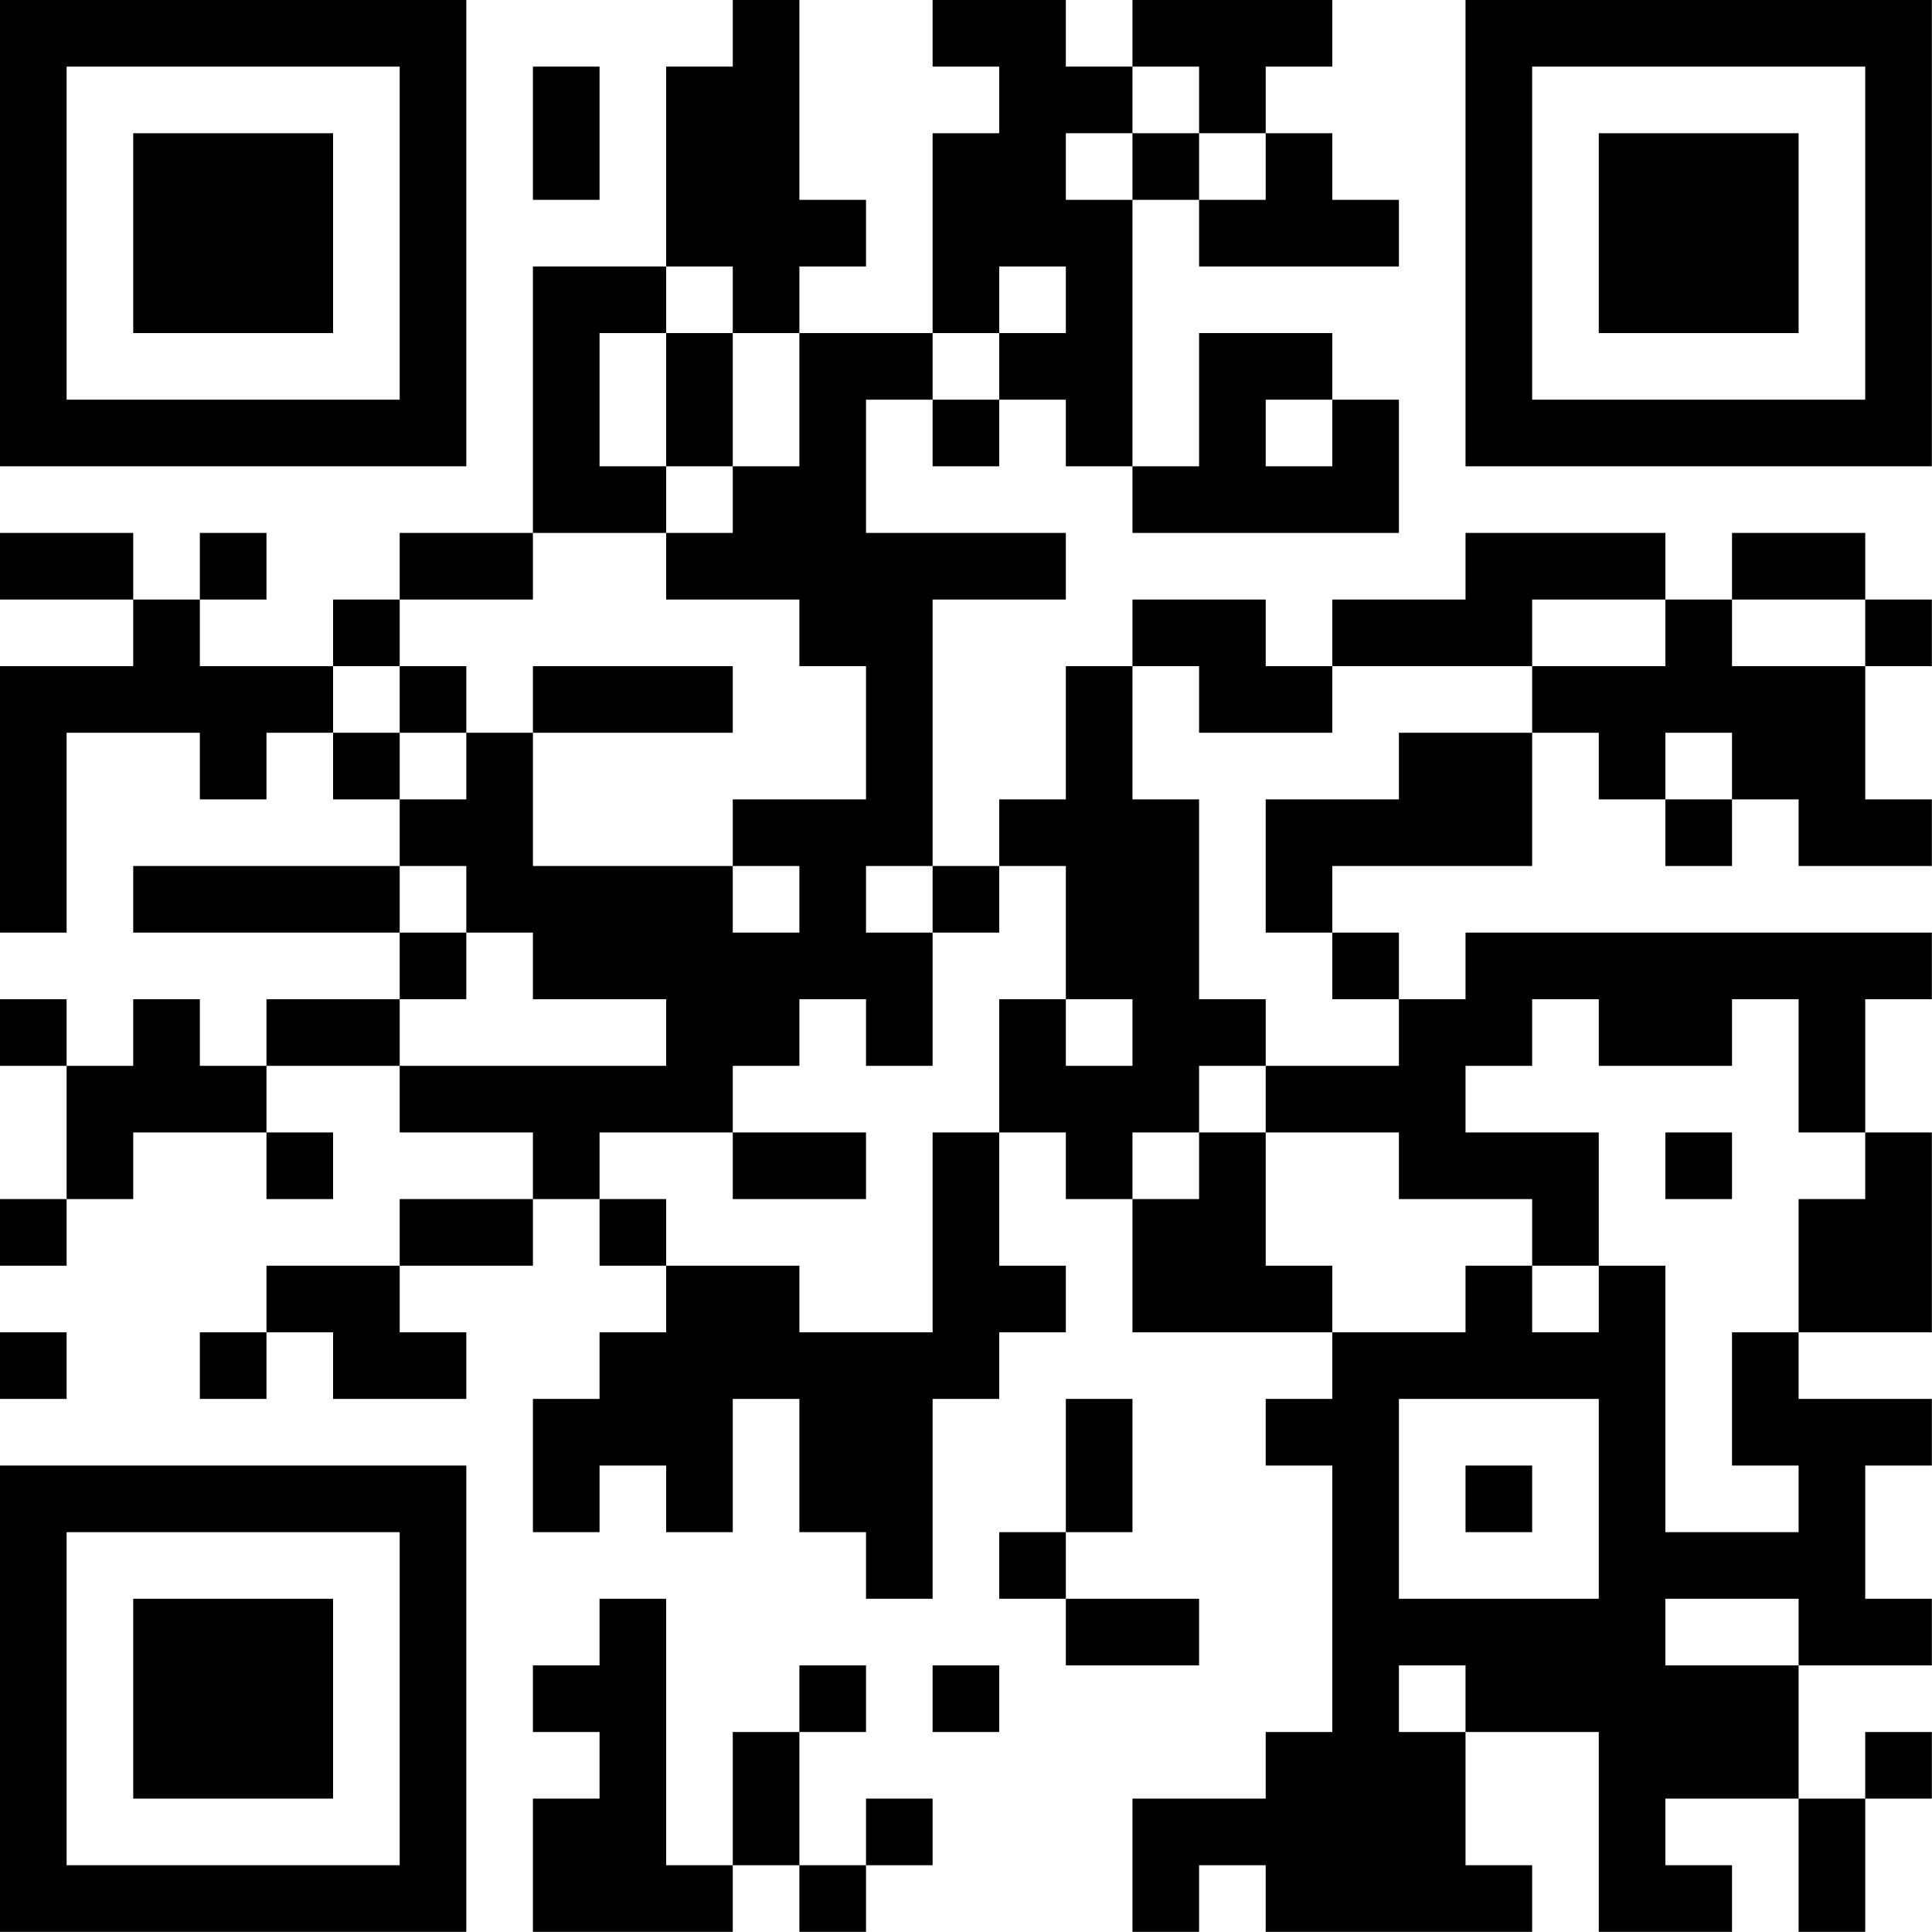 <?xml version="1.0" encoding="UTF-8"?>
<svg xmlns="http://www.w3.org/2000/svg" version="1.1" width="100" height="100" viewBox="0 0 100 100"><rect x="0" y="0" width="100" height="100" fill="#ffffff"/><g transform="scale(3.448)"><g transform="translate(0,0)"><path fill-rule="evenodd" d="M11 0L11 1L10 1L10 4L8 4L8 8L6 8L6 9L5 9L5 10L3 10L3 9L4 9L4 8L3 8L3 9L2 9L2 8L0 8L0 9L2 9L2 10L0 10L0 14L1 14L1 11L3 11L3 12L4 12L4 11L5 11L5 12L6 12L6 13L2 13L2 14L6 14L6 15L4 15L4 16L3 16L3 15L2 15L2 16L1 16L1 15L0 15L0 16L1 16L1 18L0 18L0 19L1 19L1 18L2 18L2 17L4 17L4 18L5 18L5 17L4 17L4 16L6 16L6 17L8 17L8 18L6 18L6 19L4 19L4 20L3 20L3 21L4 21L4 20L5 20L5 21L7 21L7 20L6 20L6 19L8 19L8 18L9 18L9 19L10 19L10 20L9 20L9 21L8 21L8 23L9 23L9 22L10 22L10 23L11 23L11 21L12 21L12 23L13 23L13 24L14 24L14 21L15 21L15 20L16 20L16 19L15 19L15 17L16 17L16 18L17 18L17 20L20 20L20 21L19 21L19 22L20 22L20 26L19 26L19 27L17 27L17 29L18 29L18 28L19 28L19 29L23 29L23 28L22 28L22 26L24 26L24 29L26 29L26 28L25 28L25 27L27 27L27 29L28 29L28 27L29 27L29 26L28 26L28 27L27 27L27 25L29 25L29 24L28 24L28 22L29 22L29 21L27 21L27 20L29 20L29 17L28 17L28 15L29 15L29 14L22 14L22 15L21 15L21 14L20 14L20 13L23 13L23 11L24 11L24 12L25 12L25 13L26 13L26 12L27 12L27 13L29 13L29 12L28 12L28 10L29 10L29 9L28 9L28 8L26 8L26 9L25 9L25 8L22 8L22 9L20 9L20 10L19 10L19 9L17 9L17 10L16 10L16 12L15 12L15 13L14 13L14 9L16 9L16 8L13 8L13 6L14 6L14 7L15 7L15 6L16 6L16 7L17 7L17 8L21 8L21 6L20 6L20 5L18 5L18 7L17 7L17 3L18 3L18 4L21 4L21 3L20 3L20 2L19 2L19 1L20 1L20 0L17 0L17 1L16 1L16 0L14 0L14 1L15 1L15 2L14 2L14 5L12 5L12 4L13 4L13 3L12 3L12 0ZM8 1L8 3L9 3L9 1ZM17 1L17 2L16 2L16 3L17 3L17 2L18 2L18 3L19 3L19 2L18 2L18 1ZM10 4L10 5L9 5L9 7L10 7L10 8L8 8L8 9L6 9L6 10L5 10L5 11L6 11L6 12L7 12L7 11L8 11L8 13L11 13L11 14L12 14L12 13L11 13L11 12L13 12L13 10L12 10L12 9L10 9L10 8L11 8L11 7L12 7L12 5L11 5L11 4ZM15 4L15 5L14 5L14 6L15 6L15 5L16 5L16 4ZM10 5L10 7L11 7L11 5ZM19 6L19 7L20 7L20 6ZM23 9L23 10L20 10L20 11L18 11L18 10L17 10L17 12L18 12L18 15L19 15L19 16L18 16L18 17L17 17L17 18L18 18L18 17L19 17L19 19L20 19L20 20L22 20L22 19L23 19L23 20L24 20L24 19L25 19L25 23L27 23L27 22L26 22L26 20L27 20L27 18L28 18L28 17L27 17L27 15L26 15L26 16L24 16L24 15L23 15L23 16L22 16L22 17L24 17L24 19L23 19L23 18L21 18L21 17L19 17L19 16L21 16L21 15L20 15L20 14L19 14L19 12L21 12L21 11L23 11L23 10L25 10L25 9ZM26 9L26 10L28 10L28 9ZM6 10L6 11L7 11L7 10ZM8 10L8 11L11 11L11 10ZM25 11L25 12L26 12L26 11ZM6 13L6 14L7 14L7 15L6 15L6 16L10 16L10 15L8 15L8 14L7 14L7 13ZM13 13L13 14L14 14L14 16L13 16L13 15L12 15L12 16L11 16L11 17L9 17L9 18L10 18L10 19L12 19L12 20L14 20L14 17L15 17L15 15L16 15L16 16L17 16L17 15L16 15L16 13L15 13L15 14L14 14L14 13ZM11 17L11 18L13 18L13 17ZM25 17L25 18L26 18L26 17ZM0 20L0 21L1 21L1 20ZM16 21L16 23L15 23L15 24L16 24L16 25L18 25L18 24L16 24L16 23L17 23L17 21ZM21 21L21 24L24 24L24 21ZM22 22L22 23L23 23L23 22ZM9 24L9 25L8 25L8 26L9 26L9 27L8 27L8 29L11 29L11 28L12 28L12 29L13 29L13 28L14 28L14 27L13 27L13 28L12 28L12 26L13 26L13 25L12 25L12 26L11 26L11 28L10 28L10 24ZM25 24L25 25L27 25L27 24ZM14 25L14 26L15 26L15 25ZM21 25L21 26L22 26L22 25ZM0 0L0 7L7 7L7 0ZM1 1L1 6L6 6L6 1ZM2 2L2 5L5 5L5 2ZM22 0L22 7L29 7L29 0ZM23 1L23 6L28 6L28 1ZM24 2L24 5L27 5L27 2ZM0 22L0 29L7 29L7 22ZM1 23L1 28L6 28L6 23ZM2 24L2 27L5 27L5 24Z" fill="#000000"/></g></g></svg>

